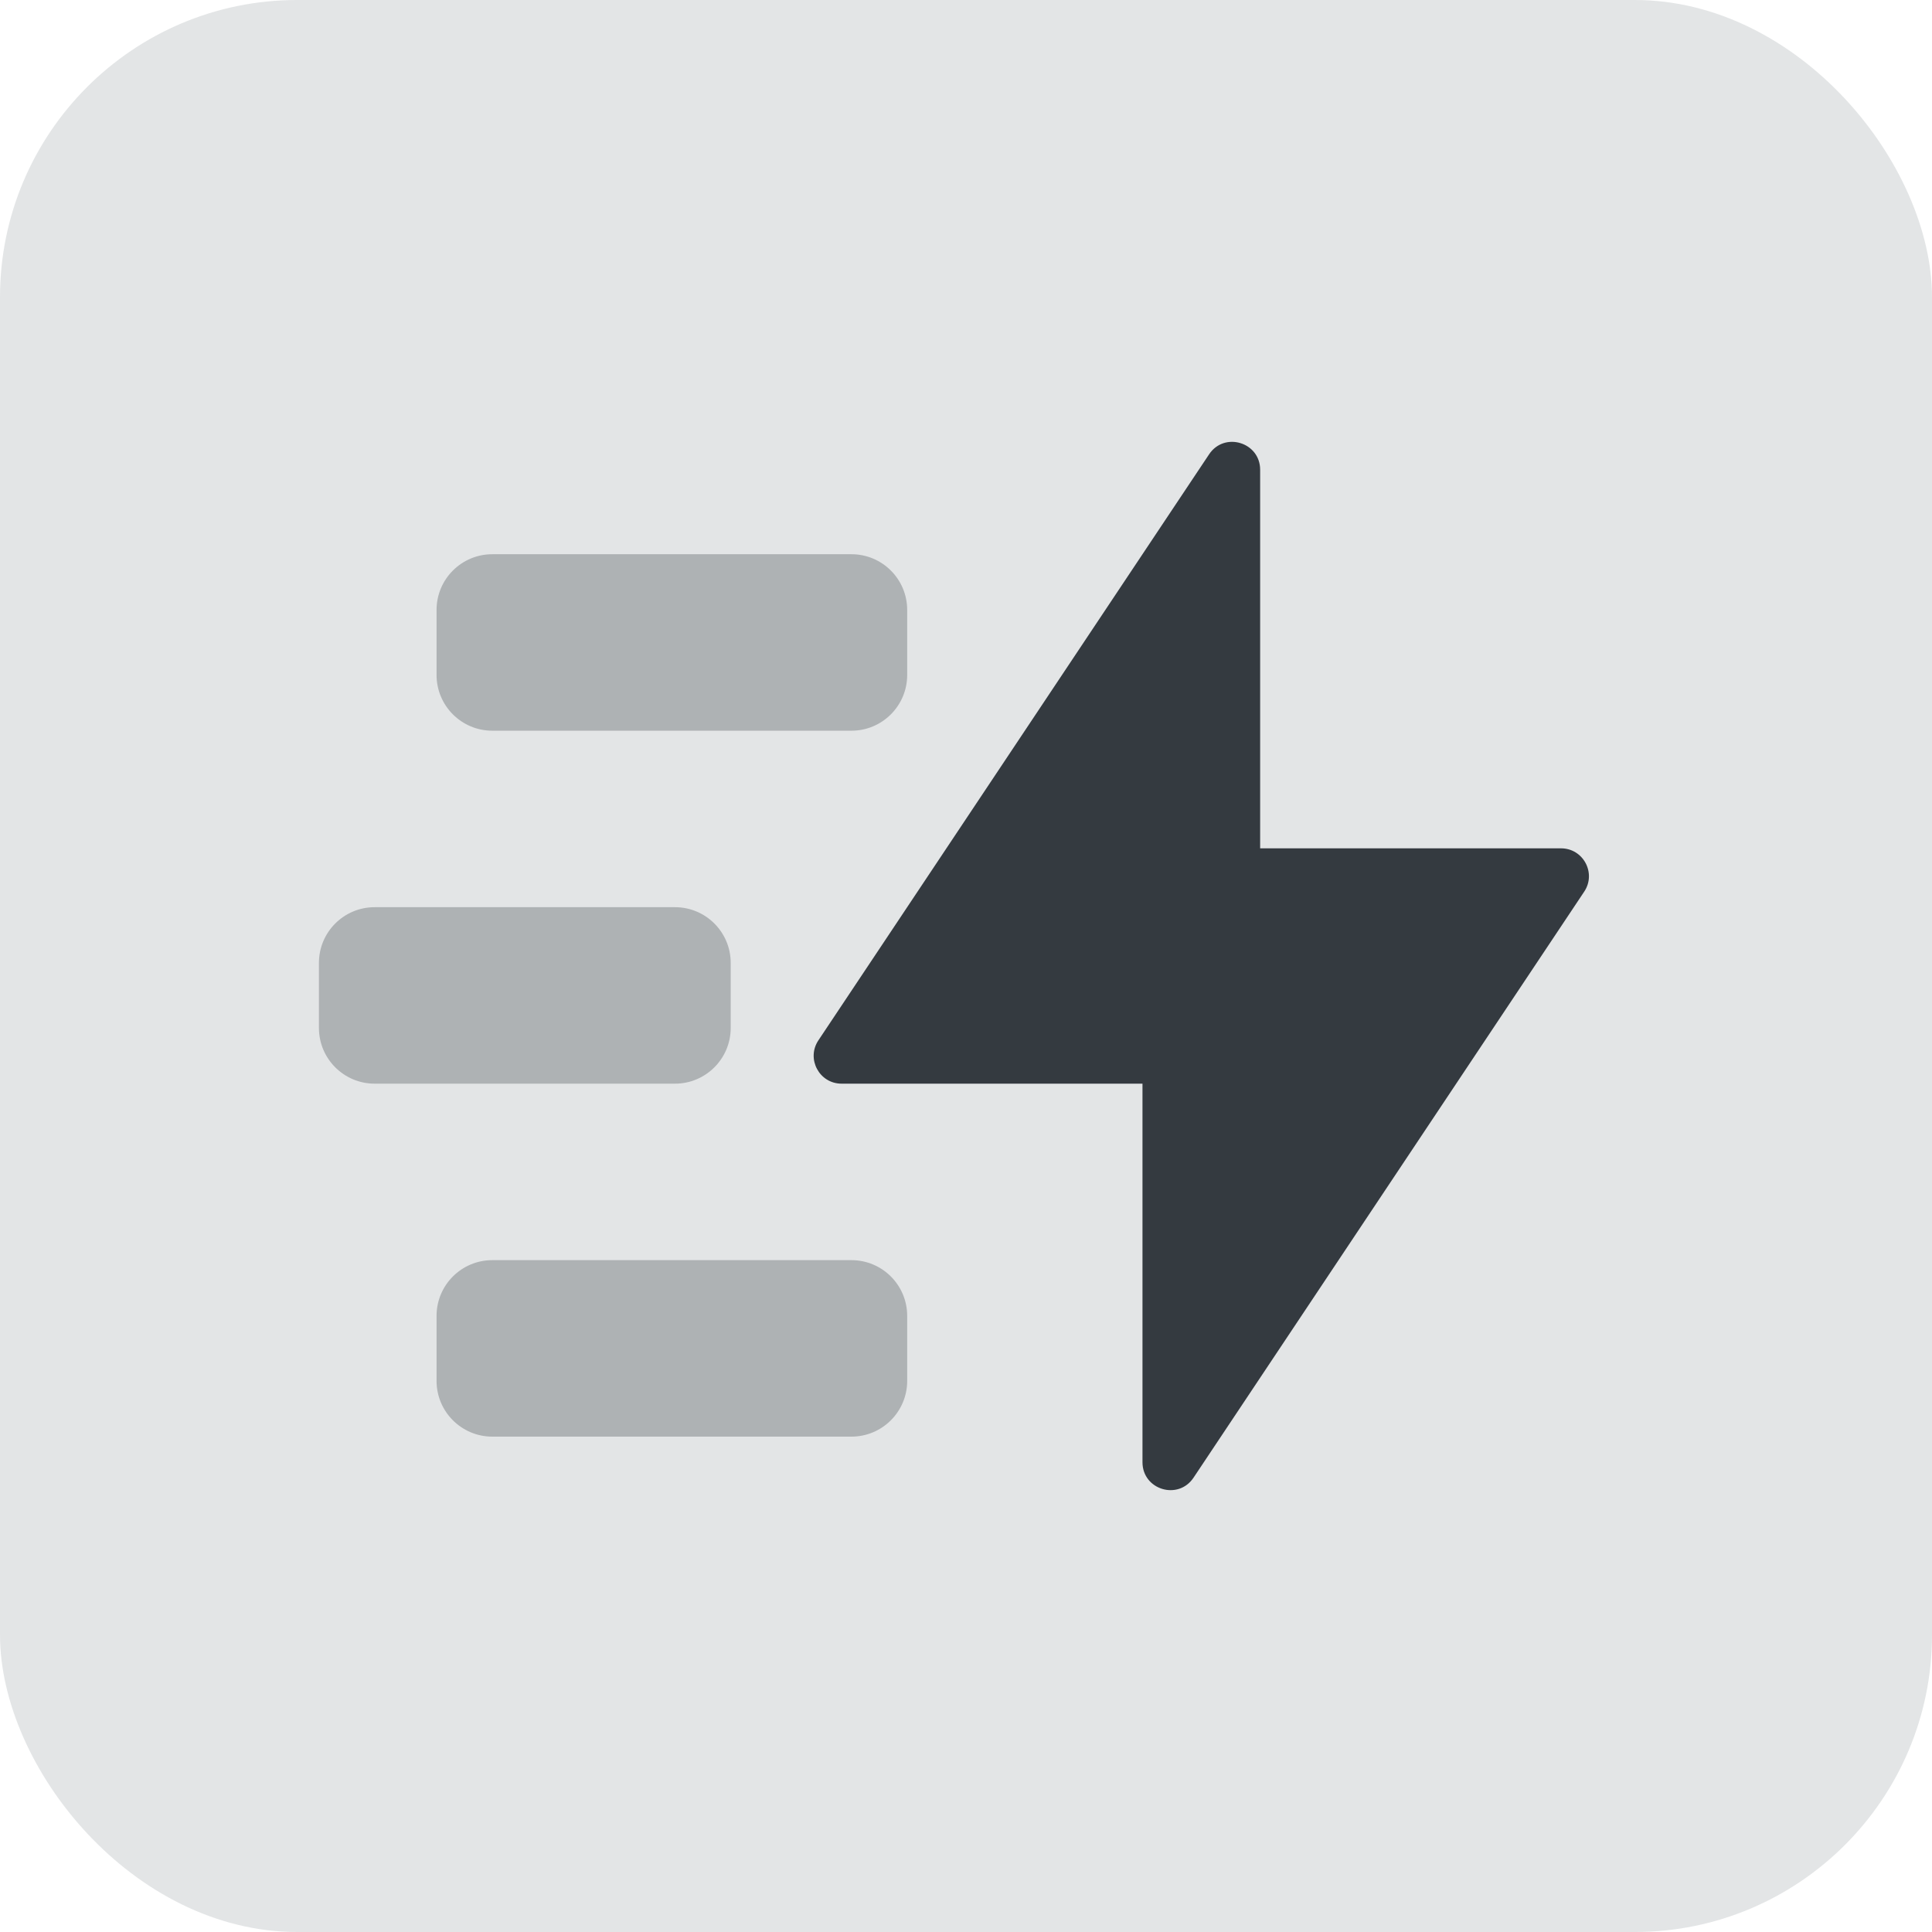 <svg width="52" height="52" viewBox="0 0 52 52" fill="none" xmlns="http://www.w3.org/2000/svg">
<rect opacity="0.15" width="52" height="52" rx="8" fill="#495057"/>
<path fill-rule="evenodd" clip-rule="evenodd" d="M30.75 39.356C30.75 40.098 31.712 40.39 32.124 39.772L42.639 23.999C42.972 23.501 42.614 22.833 42.015 22.833H33.917V12.644C33.917 11.902 32.954 11.61 32.543 12.228L22.027 28.001C21.695 28.499 22.052 29.167 22.651 29.167H30.75V39.356Z" fill="#343A40"/>
<path opacity="0.3" fill-rule="evenodd" clip-rule="evenodd" d="M11.75 16.417C11.75 15.588 12.422 14.917 13.25 14.917H22.917C23.745 14.917 24.417 15.588 24.417 16.417V18.167C24.417 18.995 23.745 19.667 22.917 19.667H13.25C12.422 19.667 11.75 18.995 11.75 18.167V16.417ZM11.75 35.417C11.75 34.588 12.422 33.917 13.25 33.917H22.917C23.745 33.917 24.417 34.588 24.417 35.417V37.167C24.417 37.995 23.745 38.667 22.917 38.667H13.25C12.422 38.667 11.75 37.995 11.75 37.167V35.417ZM10.084 24.417C9.255 24.417 8.584 25.088 8.584 25.917V27.667C8.584 28.495 9.255 29.167 10.084 29.167H18.167C18.995 29.167 19.667 28.495 19.667 27.667V25.917C19.667 25.088 18.995 24.417 18.167 24.417H10.084Z" fill="#343A40"/>
</svg>
